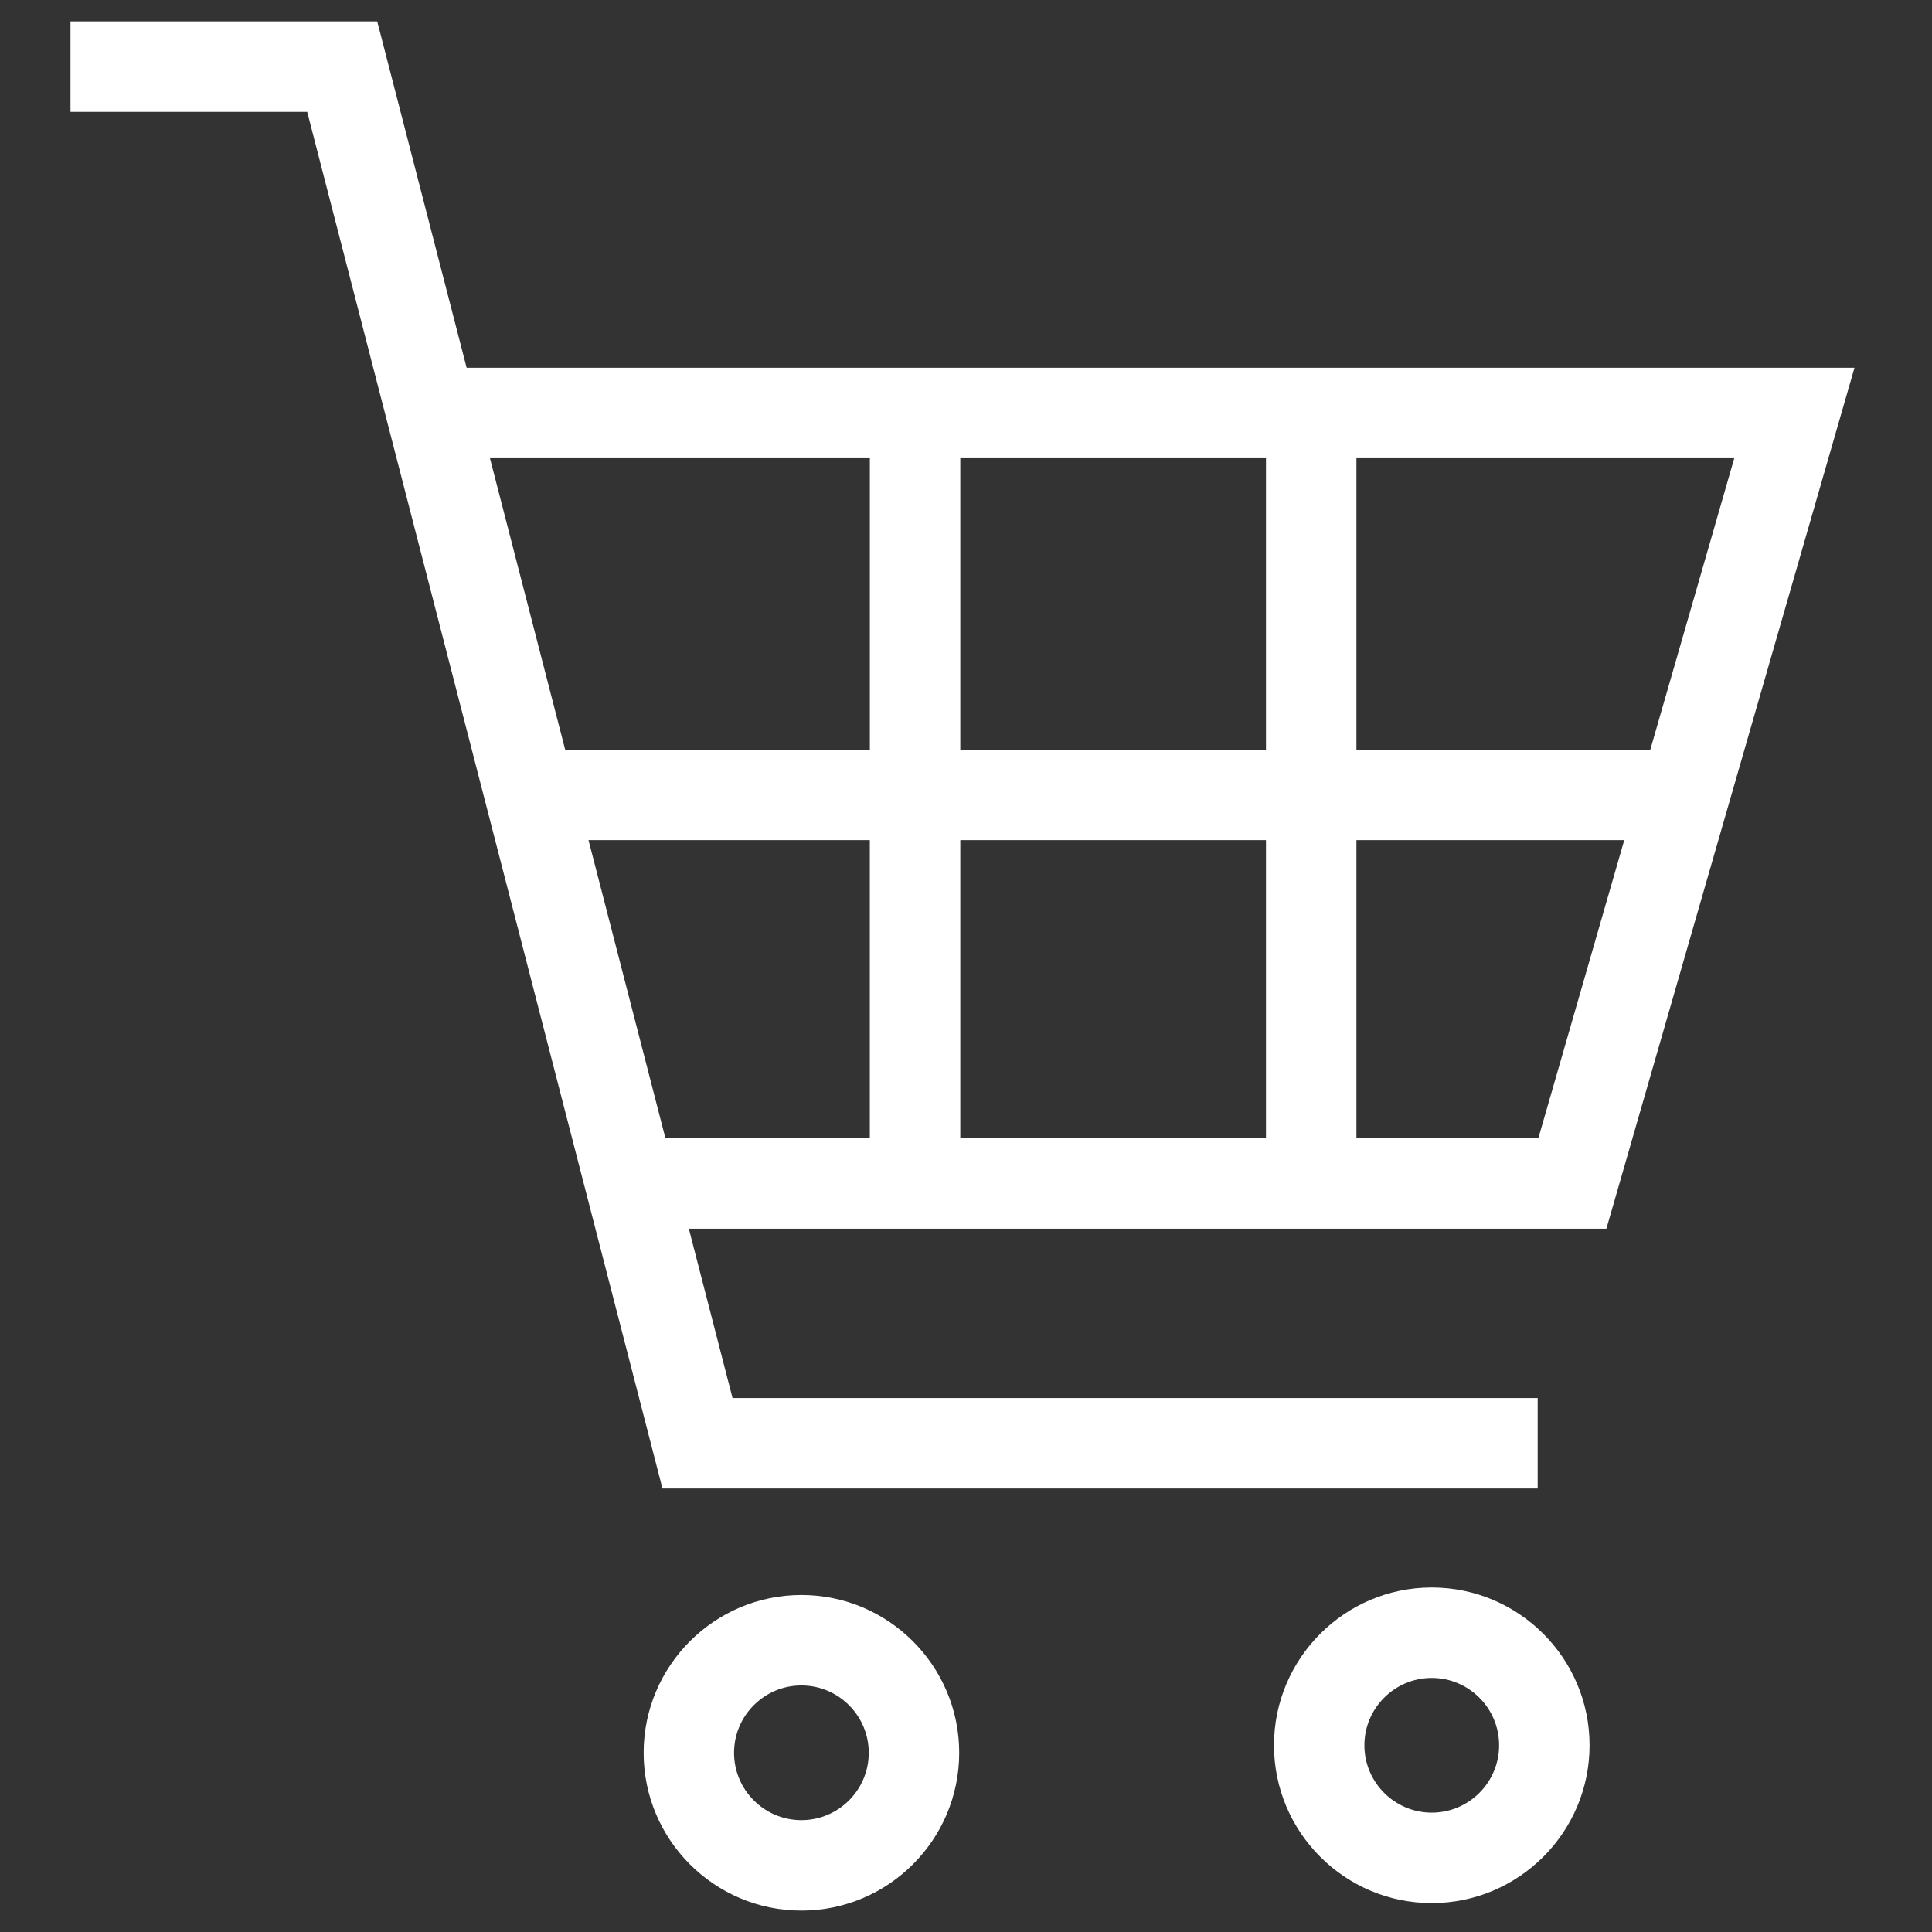 <?xml version="1.0" encoding="UTF-8"?>
<svg id="_2" data-name="2" xmlns="http://www.w3.org/2000/svg" viewBox="0 0 512 512">
  <rect x="0" y="0" width="512" height="512" fill="#333333" stroke="none"/>
  <defs>
    <style>
      .cls-1 {
        fill: #fff;
      }
    </style>
  </defs>
  <path class="cls-1" d="M175.56,394.47L81.41,29.64H18.68V5.67h81.29l23.69,91.79h367.8l-65.75,228.16h-243.16l11.58,44.88h213.37v23.97h-231.93ZM359.47,301.66h48.2l22.77-79.01h-70.97v79.01ZM254.49,301.66h81.01v-79.01h-81.01v79.01ZM176.35,301.66h54.16v-79.01h-74.55l20.39,79.01ZM359.47,198.68h77.87l22.26-77.25h-100.13v77.25ZM254.49,198.68h81.01v-77.25h-81.01v77.25ZM149.78,198.68h80.74v-77.25h-100.68l19.94,77.25Z"/>
  <path class="cls-1" d="M379.43,504.34c-23.06,0-41.81-18.76-41.81-41.82s18.76-41.82,41.81-41.82,41.82,18.76,41.82,41.82-18.76,41.82-41.82,41.82ZM379.43,444.67c-9.84,0-17.85,8.01-17.85,17.85s8.01,17.85,17.85,17.85,17.85-8.01,17.85-17.85-8.01-17.85-17.85-17.85Z"/>
  <path class="cls-1" d="M212.38,506.33c-23.06,0-41.81-18.76-41.81-41.82s18.76-41.82,41.81-41.82,41.82,18.76,41.82,41.82-18.76,41.82-41.82,41.82ZM212.38,446.66c-9.84,0-17.85,8.01-17.85,17.85s8.01,17.85,17.85,17.85,17.85-8.01,17.85-17.85-8.01-17.85-17.85-17.85Z"/>
</svg>